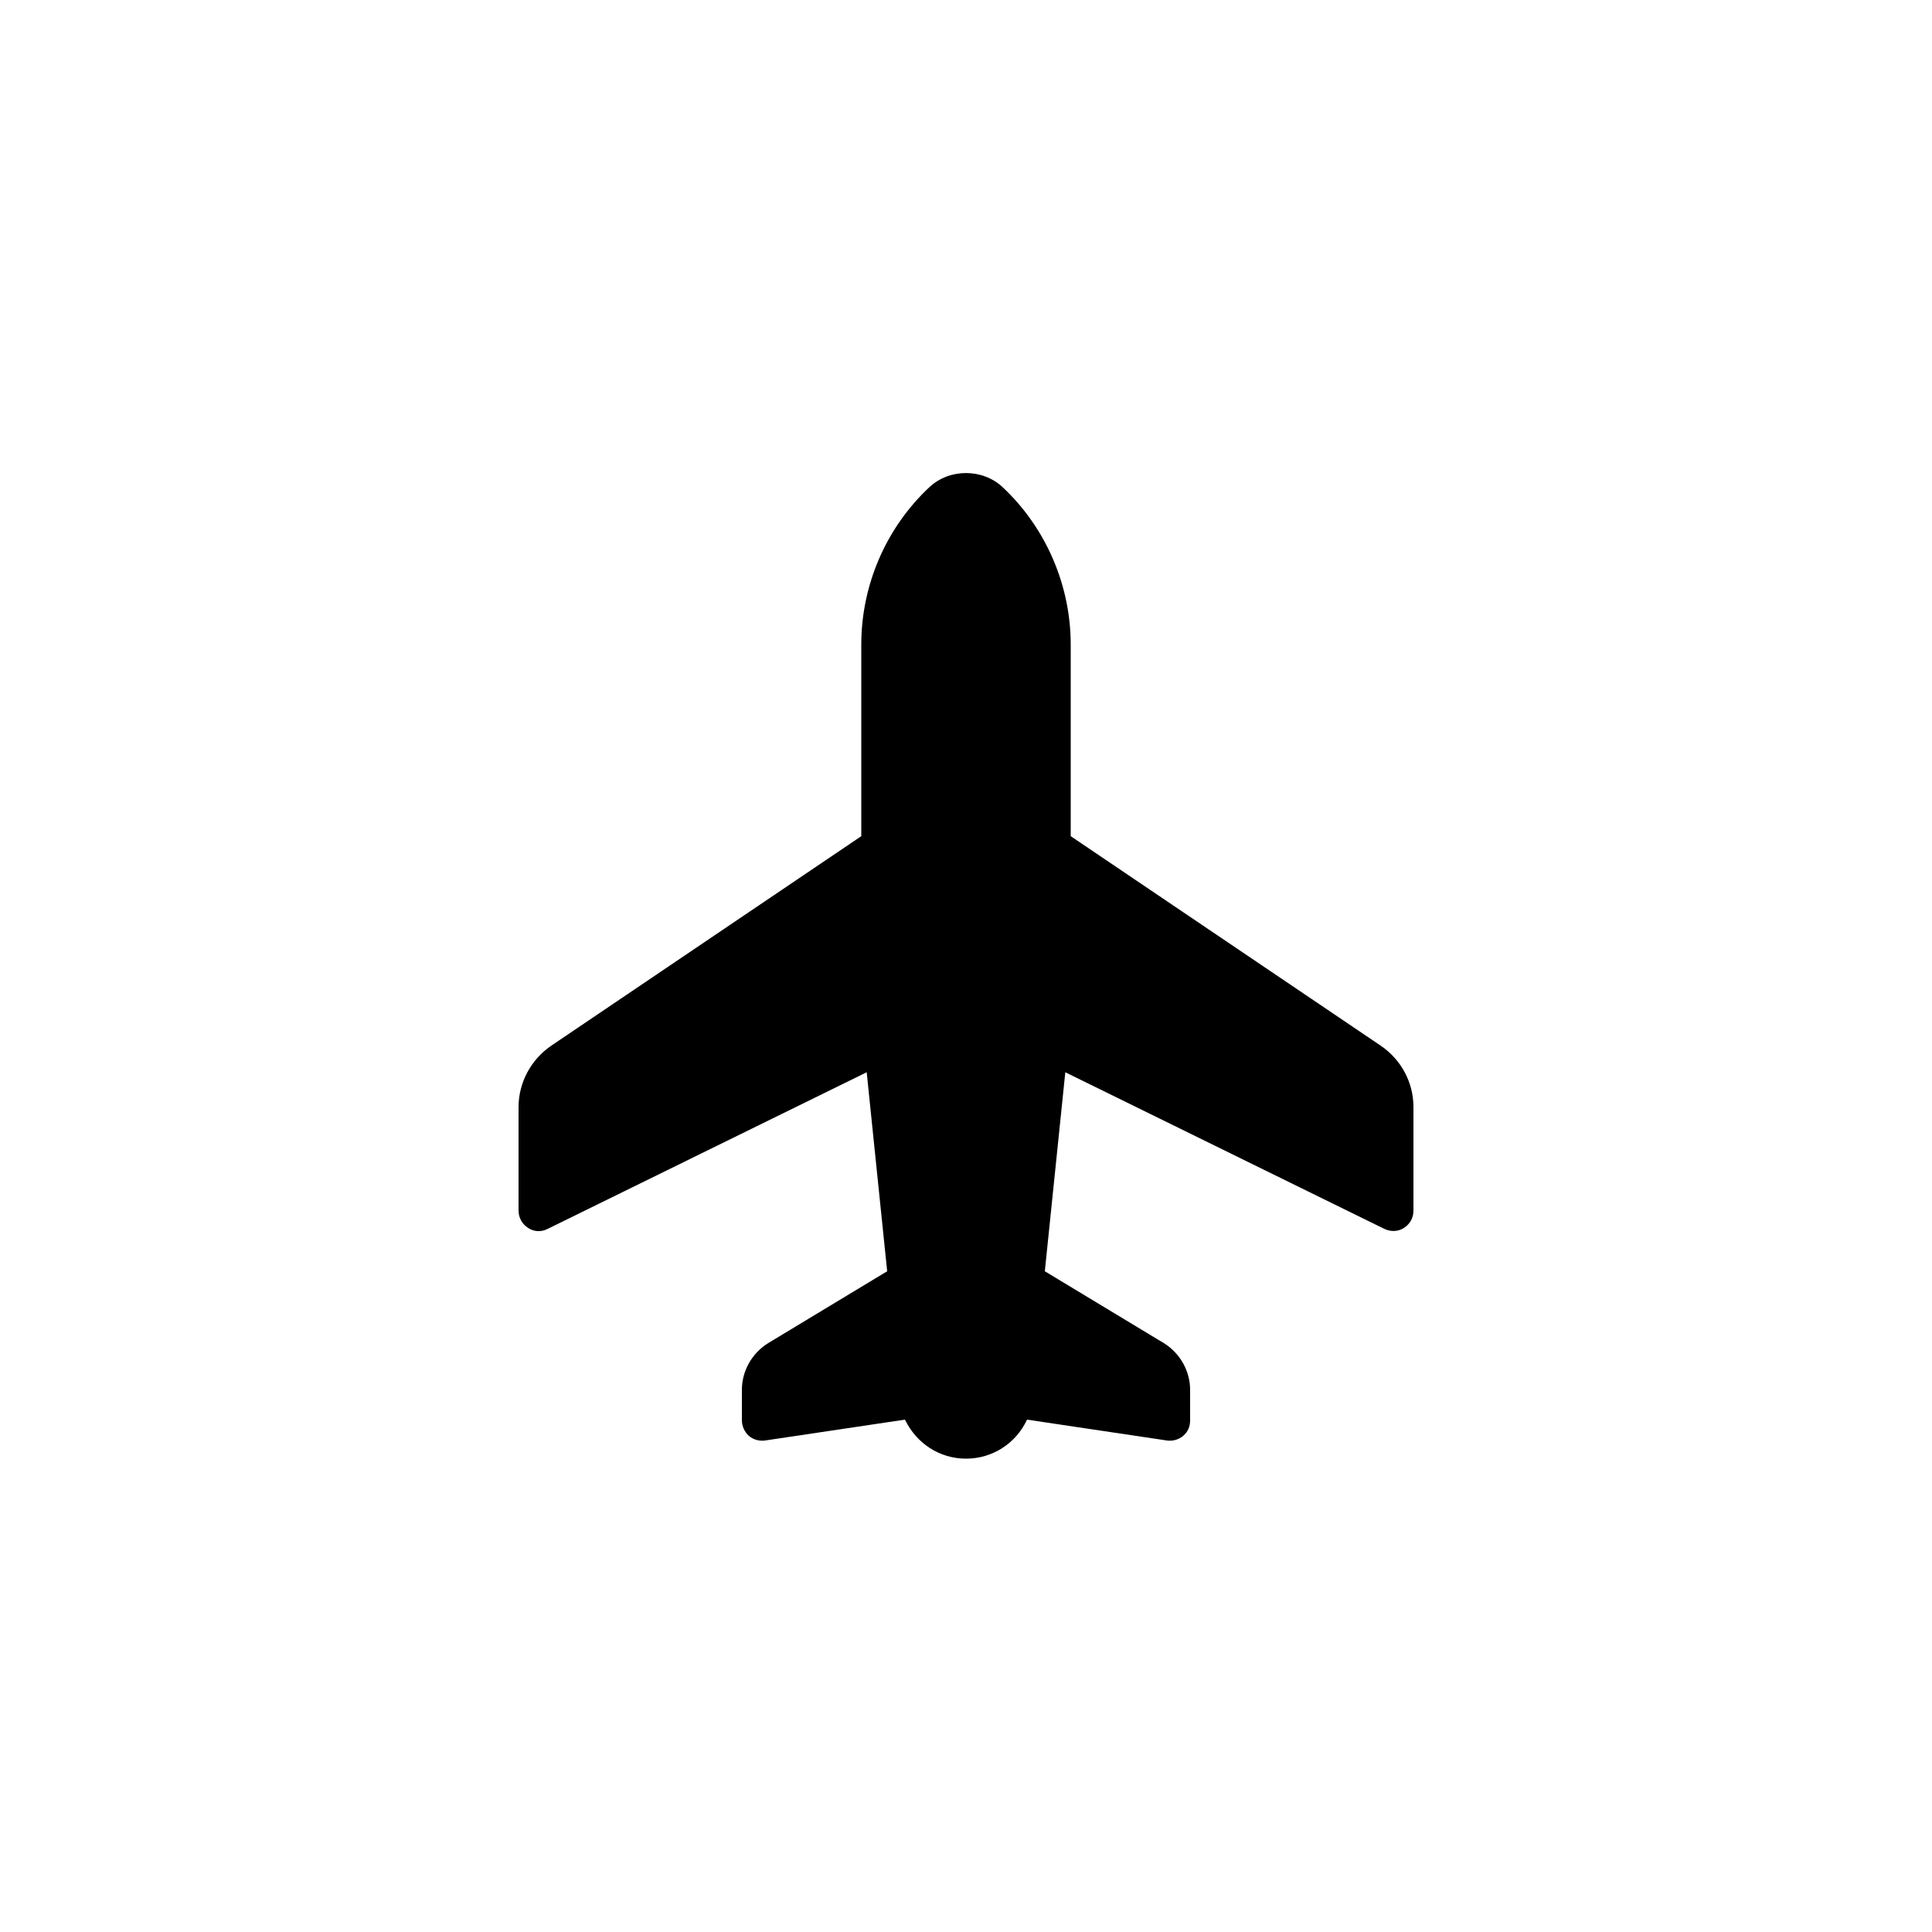  <svg xmlns="http://www.w3.org/2000/svg" viewBox="0 0 500 500"><path d="M357.3,270.6l-80.2-54.2v-49.6c0-15.3-6.4-30.2-17.6-40.7-5.2-4.9-13.8-4.9-19,0-11.2,10.5-17.6,25.3-17.6,40.7v49.6l-80.2,54.2c-5.3,3.6-8.5,9.6-8.5,15.9v26.8c0,1.8.9,3.5,2.5,4.5,1.5,1,3.4,1.1,5.1.2l82.5-40.5,5.3,51.5-30.8,18.6c-4.2,2.6-6.8,7.2-6.8,12.1v7.9c0,1.5.7,3,1.8,4,1.2,1,2.7,1.4,4.2,1.2l36.2-5.4c3,6.2,9,10.1,15.8,10.1s12.9-3.9,15.8-10.1l36.2,5.4c1.5.2,3-.2,4.2-1.2,1.2-1,1.8-2.4,1.8-4v-7.9c0-4.9-2.6-9.5-6.8-12.1l-30.8-18.6,5.3-51.5,82.5,40.5c1.6.8,3.6.8,5.1-.2,1.6-1,2.5-2.6,2.5-4.5v-26.8c0-6.4-3.2-12.3-8.5-15.9Z" /></svg>